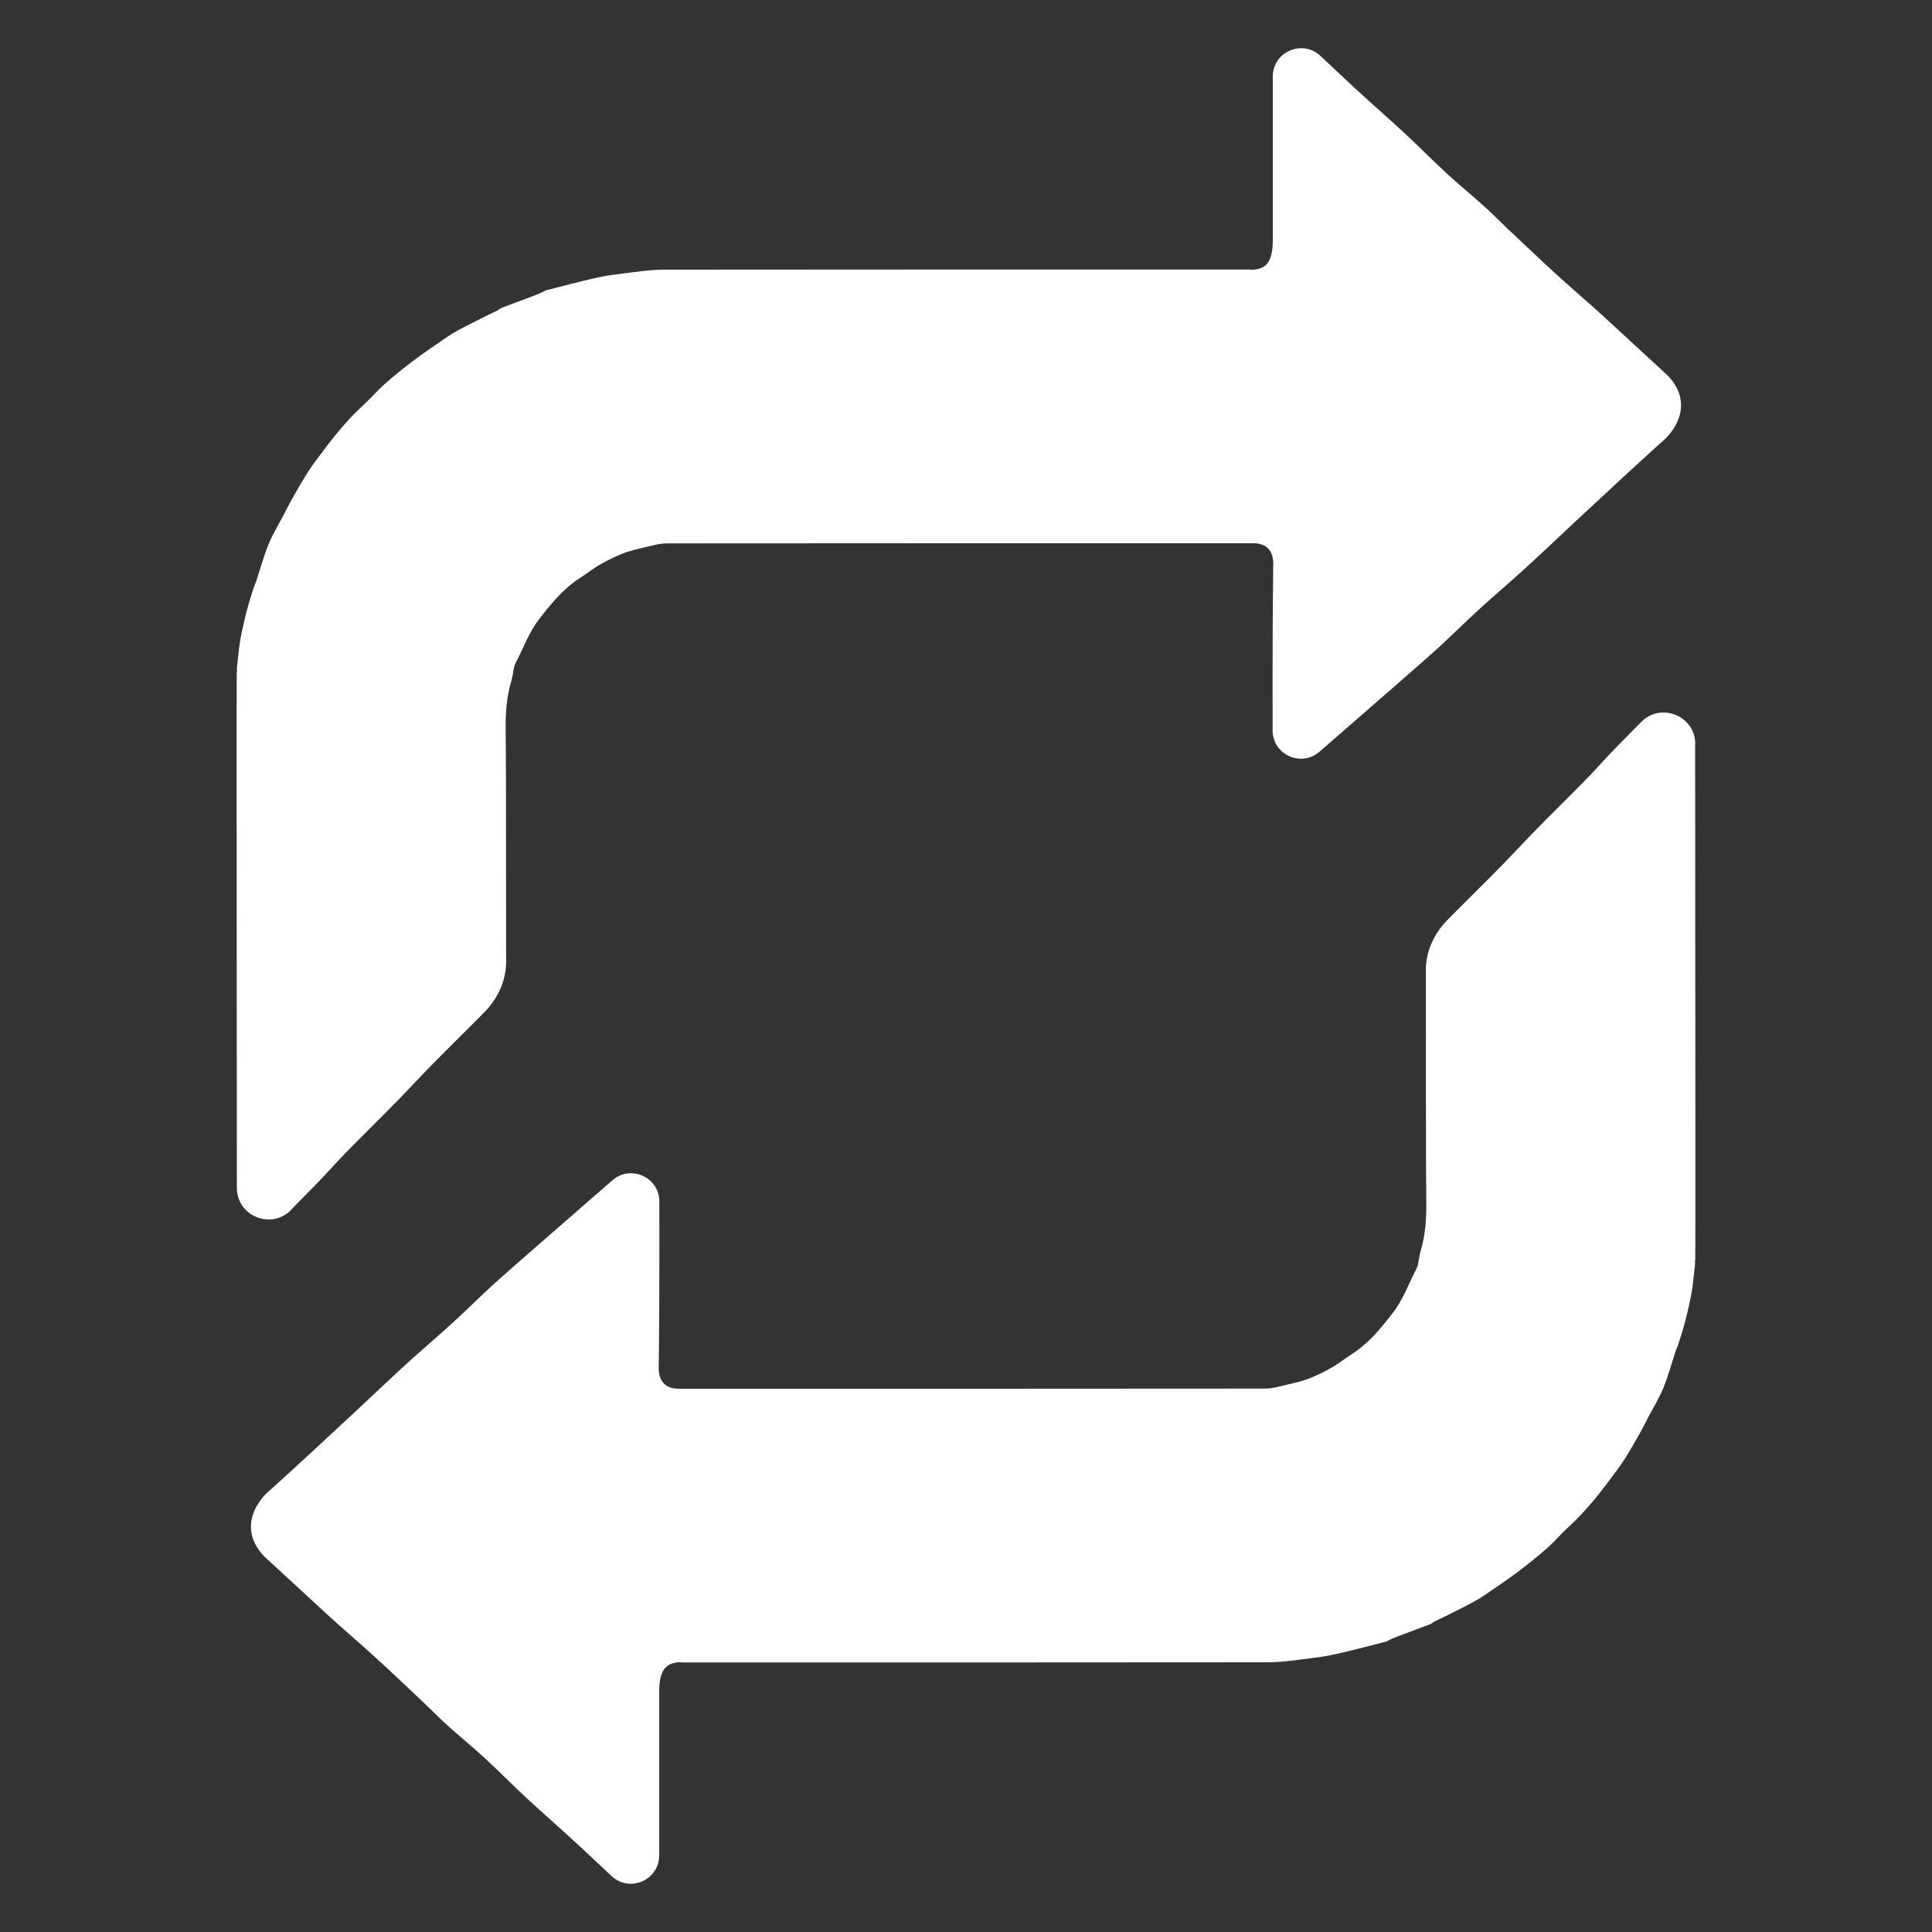 <?xml version="1.0" encoding="UTF-8"?> <svg xmlns="http://www.w3.org/2000/svg" id="Layer_1" version="1.1" viewBox="0 0 40 40"><rect x="0" y="0" width="40" height="40" fill="#333333" stroke="none"/><defs><style> .st0 { fill: #fff; } </style></defs><path class="st0" d="M35.099,15.406c0-.586-.711-.874-1.122-.457-.206.209-.393.4-.513.522-.211.215-.409.443-.619.658-.34.348-.689.688-1.03,1.036-.236.241-.465.489-.7.731-.35.361-1.138,1.129-1.232,1.242-.408.491-.362.937-.362,1.089.003.846-.003,3.785.009,4.632.005.361-.017.713-.122,1.06-.036.119-.032.256-.088.362-.158.299-.268.622-.481.897-.25.323-.502.636-.852.858-.138.088-.267.193-.408.274-.152.087-.31.166-.473.23-.141.055-.291.09-.44.123-.156.036-.315.086-.473.086-5.271.004-6.805.003-12.077.003-.097,0-.509.041-.477-.494.003-.504.008-.693.01-1.196.003-.565.003-1.45.002-2.185,0-.502-.591-.771-.97-.442-.943.82-2.26,1.968-2.447,2.14-.295.272-.581.554-.877.825-.311.284-.634.557-.945.841-.352.322-.698.651-1.047.977-.311.29-.623.58-.936.869-.309.284-.733.674-.879.801-.131.114-.676.695-.087,1.329l1.349,1.243c.308.282.628.551.936.833.35.319.693.645,1.037.97.158.149.309.306.47.451.26.234.531.455.788.691.292.269.57.554.862.824.363.336.736.66,1.098.996.163.151.408.382.659.617.374.35.986.085.986-.428,0-1.08,0-2.563,0-3.394,0-.46.155-.606.456-.606.093,0-.093.005,0,.005,5.291,0,6.846.002,12.137-.003.32,0,.64-.053.958-.092.153-.018.305-.043.455-.077.348-.078.693-.169,1.039-.258.03-.008.057-.03.086-.043.07-.03.14-.059.211-.086.209-.079.419-.156.627-.236.029-.011.053-.037.081-.052.057-.029.116-.054.172-.082.219-.11.44-.217.655-.334.075-.041.147-.086.218-.134.235-.16.471-.32.699-.491.205-.154.405-.316.597-.486.15-.133.28-.289.429-.424.392-.356.71-.775,1.021-1.199.058-.079.114-.16.166-.243.111-.178.215-.361.318-.544.055-.098.103-.199.155-.298.105-.2.225-.394.31-.602.1-.245.169-.502.252-.753.016-.05.039-.097.056-.147.038-.118.076-.236.11-.355.031-.108.059-.217.084-.327.034-.148.069-.297.092-.447.027-.171.04-.344.061-.516.005-.039-.005-.076.005-.115.007.001,0-6.506-.002-10.67Z"></path><path class="st0" d="M6.022,25.051c.206-.209.393-.4.513-.522.211-.215.409-.443.619-.658.34-.348.689-.688,1.03-1.036.236-.241.465-.489.7-.731.35-.361,1.138-1.129,1.232-1.242.408-.491.362-.937.362-1.089-.003-.846.003-3.785-.009-4.632-.005-.361.017-.713.122-1.06.036-.119.032-.256.088-.362.158-.299.268-.622.481-.897.25-.323.502-.636.852-.858.138-.088.266-.193.408-.274.152-.087.31-.166.473-.23.141-.055.291-.09.44-.124.156-.036.315-.086.473-.086,5.271-.004,6.805-.003,12.077-.003.097,0,.51-.041.477.494-.003.504-.008.693-.01,1.196-.003.565-.003,1.45-.002,2.185,0,.502.591.771.97.442.943-.82,2.261-1.968,2.447-2.14.295-.272.581-.554.877-.825.311-.284.634-.557.945-.841.352-.322.698-.651,1.047-.977.311-.29.623-.58.936-.869.309-.284.733-.674.879-.801.131-.114.676-.695.087-1.329l-1.349-1.243c-.308-.282-.628-.551-.936-.833-.35-.319-.693-.645-1.037-.97-.158-.149-.309-.306-.47-.451-.26-.234-.531-.455-.788-.691-.292-.269-.57-.554-.862-.824-.363-.336-.736-.66-1.098-.996-.163-.152-.407-.382-.658-.617-.374-.35-.986-.085-.986.428,0,1.08,0,2.563,0,3.394,0,.46-.155.606-.456.606-.093,0,.093-.005,0-.005-5.291,0-6.846-.002-12.137.003-.319,0-.64.053-.958.092-.153.018-.305.043-.455.077-.348.078-.693.169-1.039.258-.03.008-.057.03-.086.043-.07.03-.14.059-.211.086-.209.079-.419.156-.627.236-.029.011-.053.037-.081.052-.057.029-.116.054-.172.082-.219.11-.44.217-.655.334-.075.041-.147.086-.218.134-.235.16-.471.32-.699.491-.205.154-.405.316-.597.486-.15.133-.28.289-.429.424-.392.356-.71.775-1.021,1.199-.058.079-.114.16-.166.243-.111.178-.215.361-.318.544-.055.098-.103.199-.155.298-.105.2-.225.394-.31.602-.1.244-.169.502-.252.753-.016.05-.039.097-.056.147-.038.118-.076.236-.11.355-.031.108-.059.217-.084.327-.034.148-.069.297-.092.447-.027.171-.04.344-.061.516-.005.039.005.076-.005.115-.007-.001,0,6.506.002,10.67,0,.585.711.874,1.122.457Z"></path></svg> 